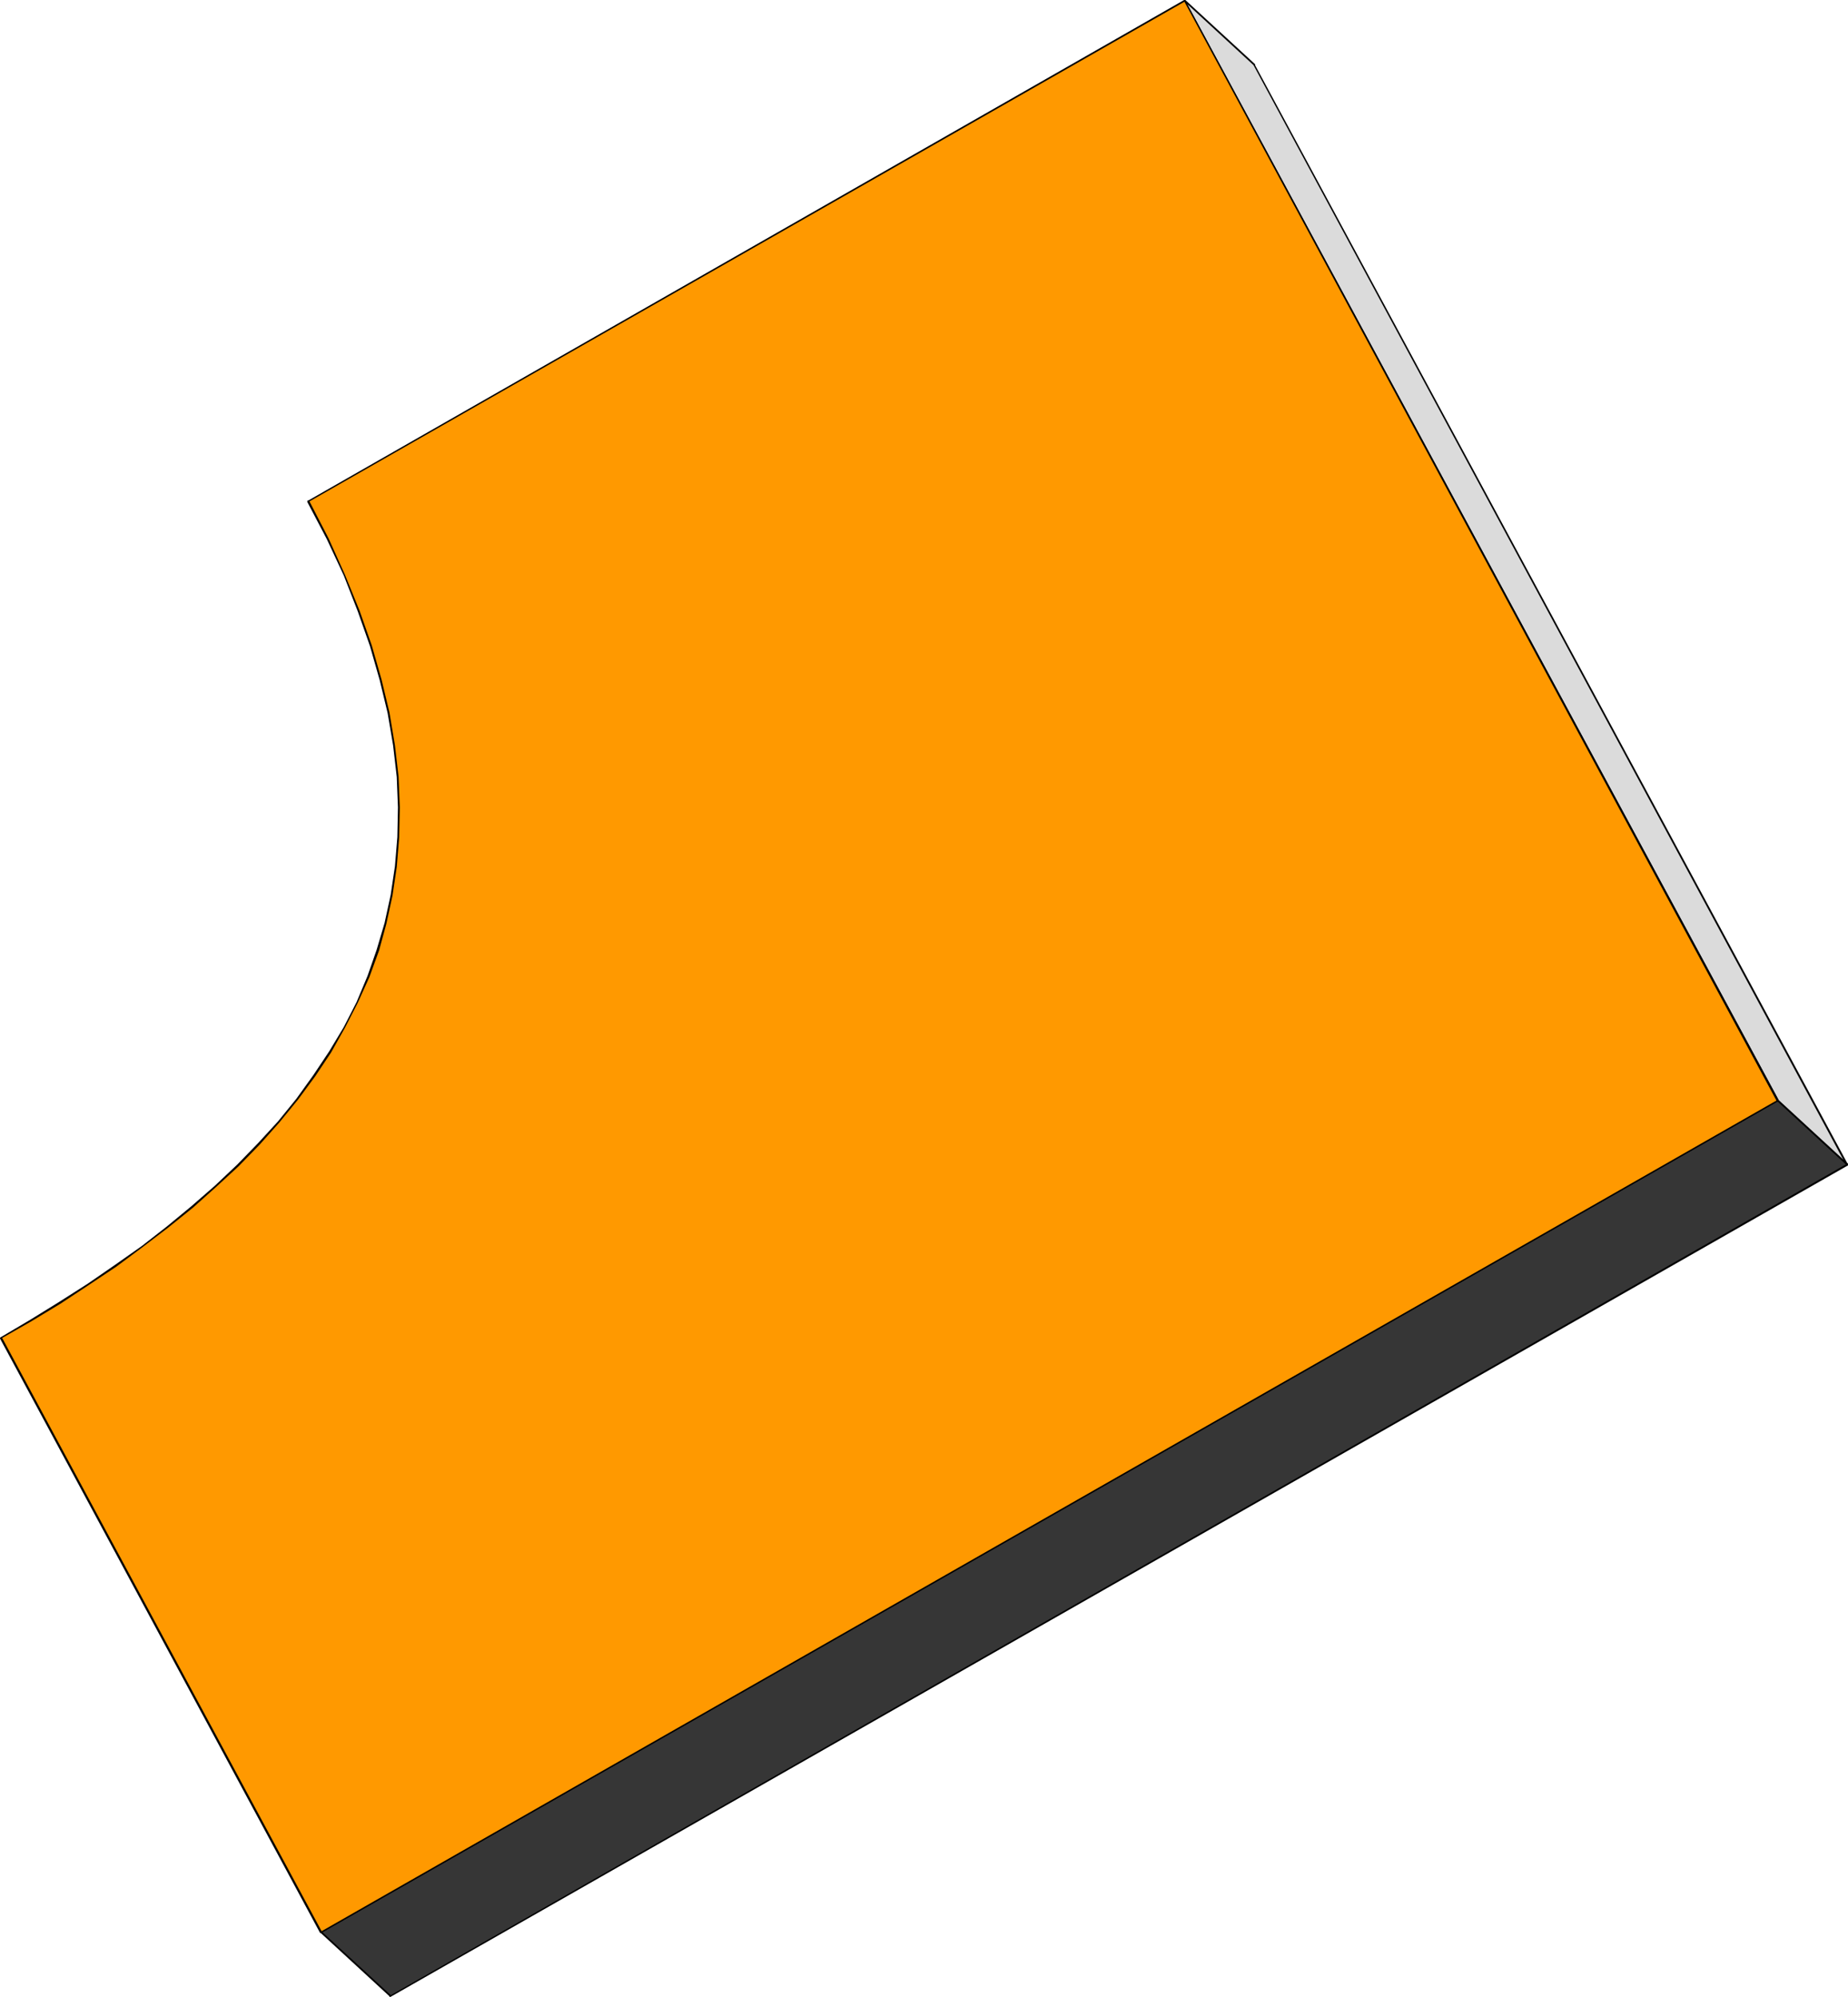 <?xml version="1.0" encoding="UTF-8" standalone="no"?>
<svg
   version="1.0"
   width="129.852mm"
   height="140.33mm"
   id="svg16"
   sodipodi:docname="Three-D 084.wmf"
   xmlns:inkscape="http://www.inkscape.org/namespaces/inkscape"
   xmlns:sodipodi="http://sodipodi.sourceforge.net/DTD/sodipodi-0.dtd"
   xmlns="http://www.w3.org/2000/svg"
   xmlns:svg="http://www.w3.org/2000/svg">
  <sodipodi:namedview
     id="namedview16"
     pagecolor="#ffffff"
     bordercolor="#000000"
     borderopacity="0.25"
     inkscape:showpageshadow="2"
     inkscape:pageopacity="0.0"
     inkscape:pagecheckerboard="0"
     inkscape:deskcolor="#d1d1d1"
     inkscape:document-units="mm" />
  <defs
     id="defs1">
    <pattern
       id="WMFhbasepattern"
       patternUnits="userSpaceOnUse"
       width="6"
       height="6"
       x="0"
       y="0" />
  </defs>
  <path
     style="fill:#363636;fill-opacity:1;fill-rule:evenodd;stroke:none"
     d="M 103.747,530.221 85.325,513.253 472.195,292.341 l 18.422,16.968 z"
     id="path1" />
  <path
     style="fill:#000000;fill-opacity:1;fill-rule:evenodd;stroke:none"
     d="m 85.163,513.091 v 0.323 l 18.422,16.968 0.323,-0.323 -18.422,-16.968 -0.162,0.323 0.162,-0.323 -0.162,-0.162 -0.162,0.162 -0.162,0.162 0.162,0.162 z"
     id="path2" />
  <path
     style="fill:#000000;fill-opacity:1;fill-rule:evenodd;stroke:none"
     d="m 472.356,292.179 h -0.323 l -386.87,220.912 0.162,0.323 386.87,-220.912 h -0.162 0.162 0.162 v -0.323 h -0.162 -0.162 z"
     id="path3" />
  <path
     style="fill:#000000;fill-opacity:1;fill-rule:evenodd;stroke:none"
     d="m 490.617,309.632 0.162,-0.485 -18.422,-16.968 -0.323,0.323 18.422,16.968 v -0.323 0.323 l 0.162,0.162 0.162,-0.162 v -0.162 -0.162 z"
     id="path4" />
  <path
     style="fill:#000000;fill-opacity:1;fill-rule:evenodd;stroke:none"
     d="m 103.585,530.383 h 0.162 l 386.87,-220.75 -0.162,-0.485 -386.87,220.912 h 0.323 -0.323 l -0.162,0.162 v 0.162 h 0.162 0.162 z"
     id="path5" />
  <path
     style="fill:#dbdbdb;fill-opacity:1;fill-rule:evenodd;stroke:none"
     d="M 490.617,309.309 472.195,292.341 314.635,0.162 333.057,17.13 Z"
     id="path6" />
  <path
     style="fill:#000000;fill-opacity:1;fill-rule:evenodd;stroke:none"
     d="m 471.871,292.502 h 0.162 l 18.422,16.968 0.323,-0.323 -18.422,-16.968 v 0 0 h -0.162 -0.162 l -0.162,0.162 0.162,0.162 z"
     id="path7" />
  <path
     style="fill:#000000;fill-opacity:1;fill-rule:evenodd;stroke:none"
     d="m 314.796,0 -0.323,0.323 157.398,292.179 0.485,-0.323 -157.56,-292.017 -0.323,0.162 0.323,-0.162 V 0 h -0.323 v 0.162 0.162 z"
     id="path8" />
  <path
     style="fill:#000000;fill-opacity:1;fill-rule:evenodd;stroke:none"
     d="M 333.219,17.13 V 16.968 L 314.796,0 314.473,0.323 332.896,17.292 v 0 0 l 0.162,0.162 0.162,-0.162 0.162,-0.162 -0.162,-0.162 z"
     id="path9" />
  <path
     style="fill:#000000;fill-opacity:1;fill-rule:evenodd;stroke:none"
     d="m 490.455,309.471 0.323,-0.162 -157.56,-292.179 -0.323,0.162 157.398,292.179 0.485,-0.323 -0.485,0.323 0.162,0.162 h 0.162 l 0.162,-0.162 v -0.162 z"
     id="path10" />
  <path
     style="fill:#ff9900;fill-opacity:1;fill-rule:evenodd;stroke:none"
     d="M 81.931,133.161 314.635,0.162 472.195,292.341 85.325,513.253 0.162,355.366 l 7.918,-4.525 7.757,-4.848 7.595,-4.848 7.272,-5.01 6.949,-5.01 6.787,-5.171 6.626,-5.333 6.141,-5.495 5.979,-5.495 5.494,-5.818 5.333,-5.818 5.01,-6.141 4.525,-6.141 4.202,-6.303 3.717,-6.464 3.394,-6.787 2.909,-6.787 2.586,-6.949 2.101,-7.272 1.616,-7.272 1.131,-7.595 0.646,-7.919 0.162,-7.919 -0.485,-8.08 -0.808,-8.403 -1.616,-8.565 -1.939,-8.888 -2.586,-9.05 -3.232,-9.211 -3.878,-9.373 -4.525,-9.858 z"
     id="path11" />
  <path
     style="fill:#000000;fill-opacity:1;fill-rule:evenodd;stroke:none"
     d="M 314.796,0.162 314.473,0 81.77,133 l 0.162,0.323 L 314.796,0.323 h -0.323 0.323 0.162 l -0.162,-0.162 V 0 h -0.323 z"
     id="path12" />
  <path
     style="fill:#000000;fill-opacity:1;fill-rule:evenodd;stroke:none"
     d="m 472.195,292.502 0.162,-0.323 L 314.796,0.162 314.473,0.323 471.871,292.502 l 0.162,-0.323 -0.162,0.323 0.162,0.162 0.162,-0.162 h 0.162 v -0.323 z"
     id="path13" />
  <path
     style="fill:#000000;fill-opacity:1;fill-rule:evenodd;stroke:none"
     d="m 85.002,513.414 h 0.323 L 472.195,292.502 472.033,292.179 85.163,513.091 h 0.323 -0.323 -0.162 v 0.323 h 0.162 0.162 z"
     id="path14" />
  <path
     style="fill:#000000;fill-opacity:1;fill-rule:evenodd;stroke:none"
     d="M 0.162,355.204 0,355.528 l 85.002,157.887 0.485,-0.323 -85.002,-157.887 -0.162,0.323 0.162,-0.323 H 0.323 0.162 L 0,355.366 v 0.162 z"
     id="path15" />
  <path
     style="fill:#000000;fill-opacity:1;fill-rule:evenodd;stroke:none"
     d="m 81.77,133 -0.162,0.323 5.171,9.858 4.525,9.696 3.717,9.535 3.232,9.211 2.586,9.05 2.101,8.727 1.454,8.565 0.97,8.403 0.323,8.08 -0.162,7.919 -0.646,7.757 -1.131,7.595 -1.616,7.434 -2.101,7.111 -2.424,6.949 -2.909,6.949 -3.394,6.626 -3.878,6.464 -4.202,6.303 -4.525,6.303 -4.848,5.979 -5.333,5.818 -5.494,5.656 -5.979,5.656 -6.302,5.495 -6.464,5.333 -6.626,5.171 -7.11,5.01 -7.272,5.01 -7.595,4.848 -7.595,4.686 -7.918,4.686 0.162,0.323 7.918,-4.525 7.757,-4.686 7.595,-5.01 7.272,-4.848 6.949,-5.171 6.787,-5.171 6.626,-5.333 6.141,-5.495 5.979,-5.495 5.656,-5.818 5.171,-5.818 5.01,-6.141 4.525,-6.141 4.202,-6.303 3.717,-6.626 3.394,-6.626 3.07,-6.787 2.586,-7.111 1.939,-7.111 1.616,-7.434 1.131,-7.595 0.646,-7.919 0.162,-7.919 -0.323,-8.08 -0.97,-8.403 -1.454,-8.727 -2.101,-8.727 -2.586,-9.05 -3.232,-9.211 -3.878,-9.535 -4.363,-9.696 -5.171,-10.019 -0.162,0.323 0.162,-0.323 -0.162,-0.162 -0.162,0.162 h -0.162 v 0.323 z"
     id="path16" />
</svg>
